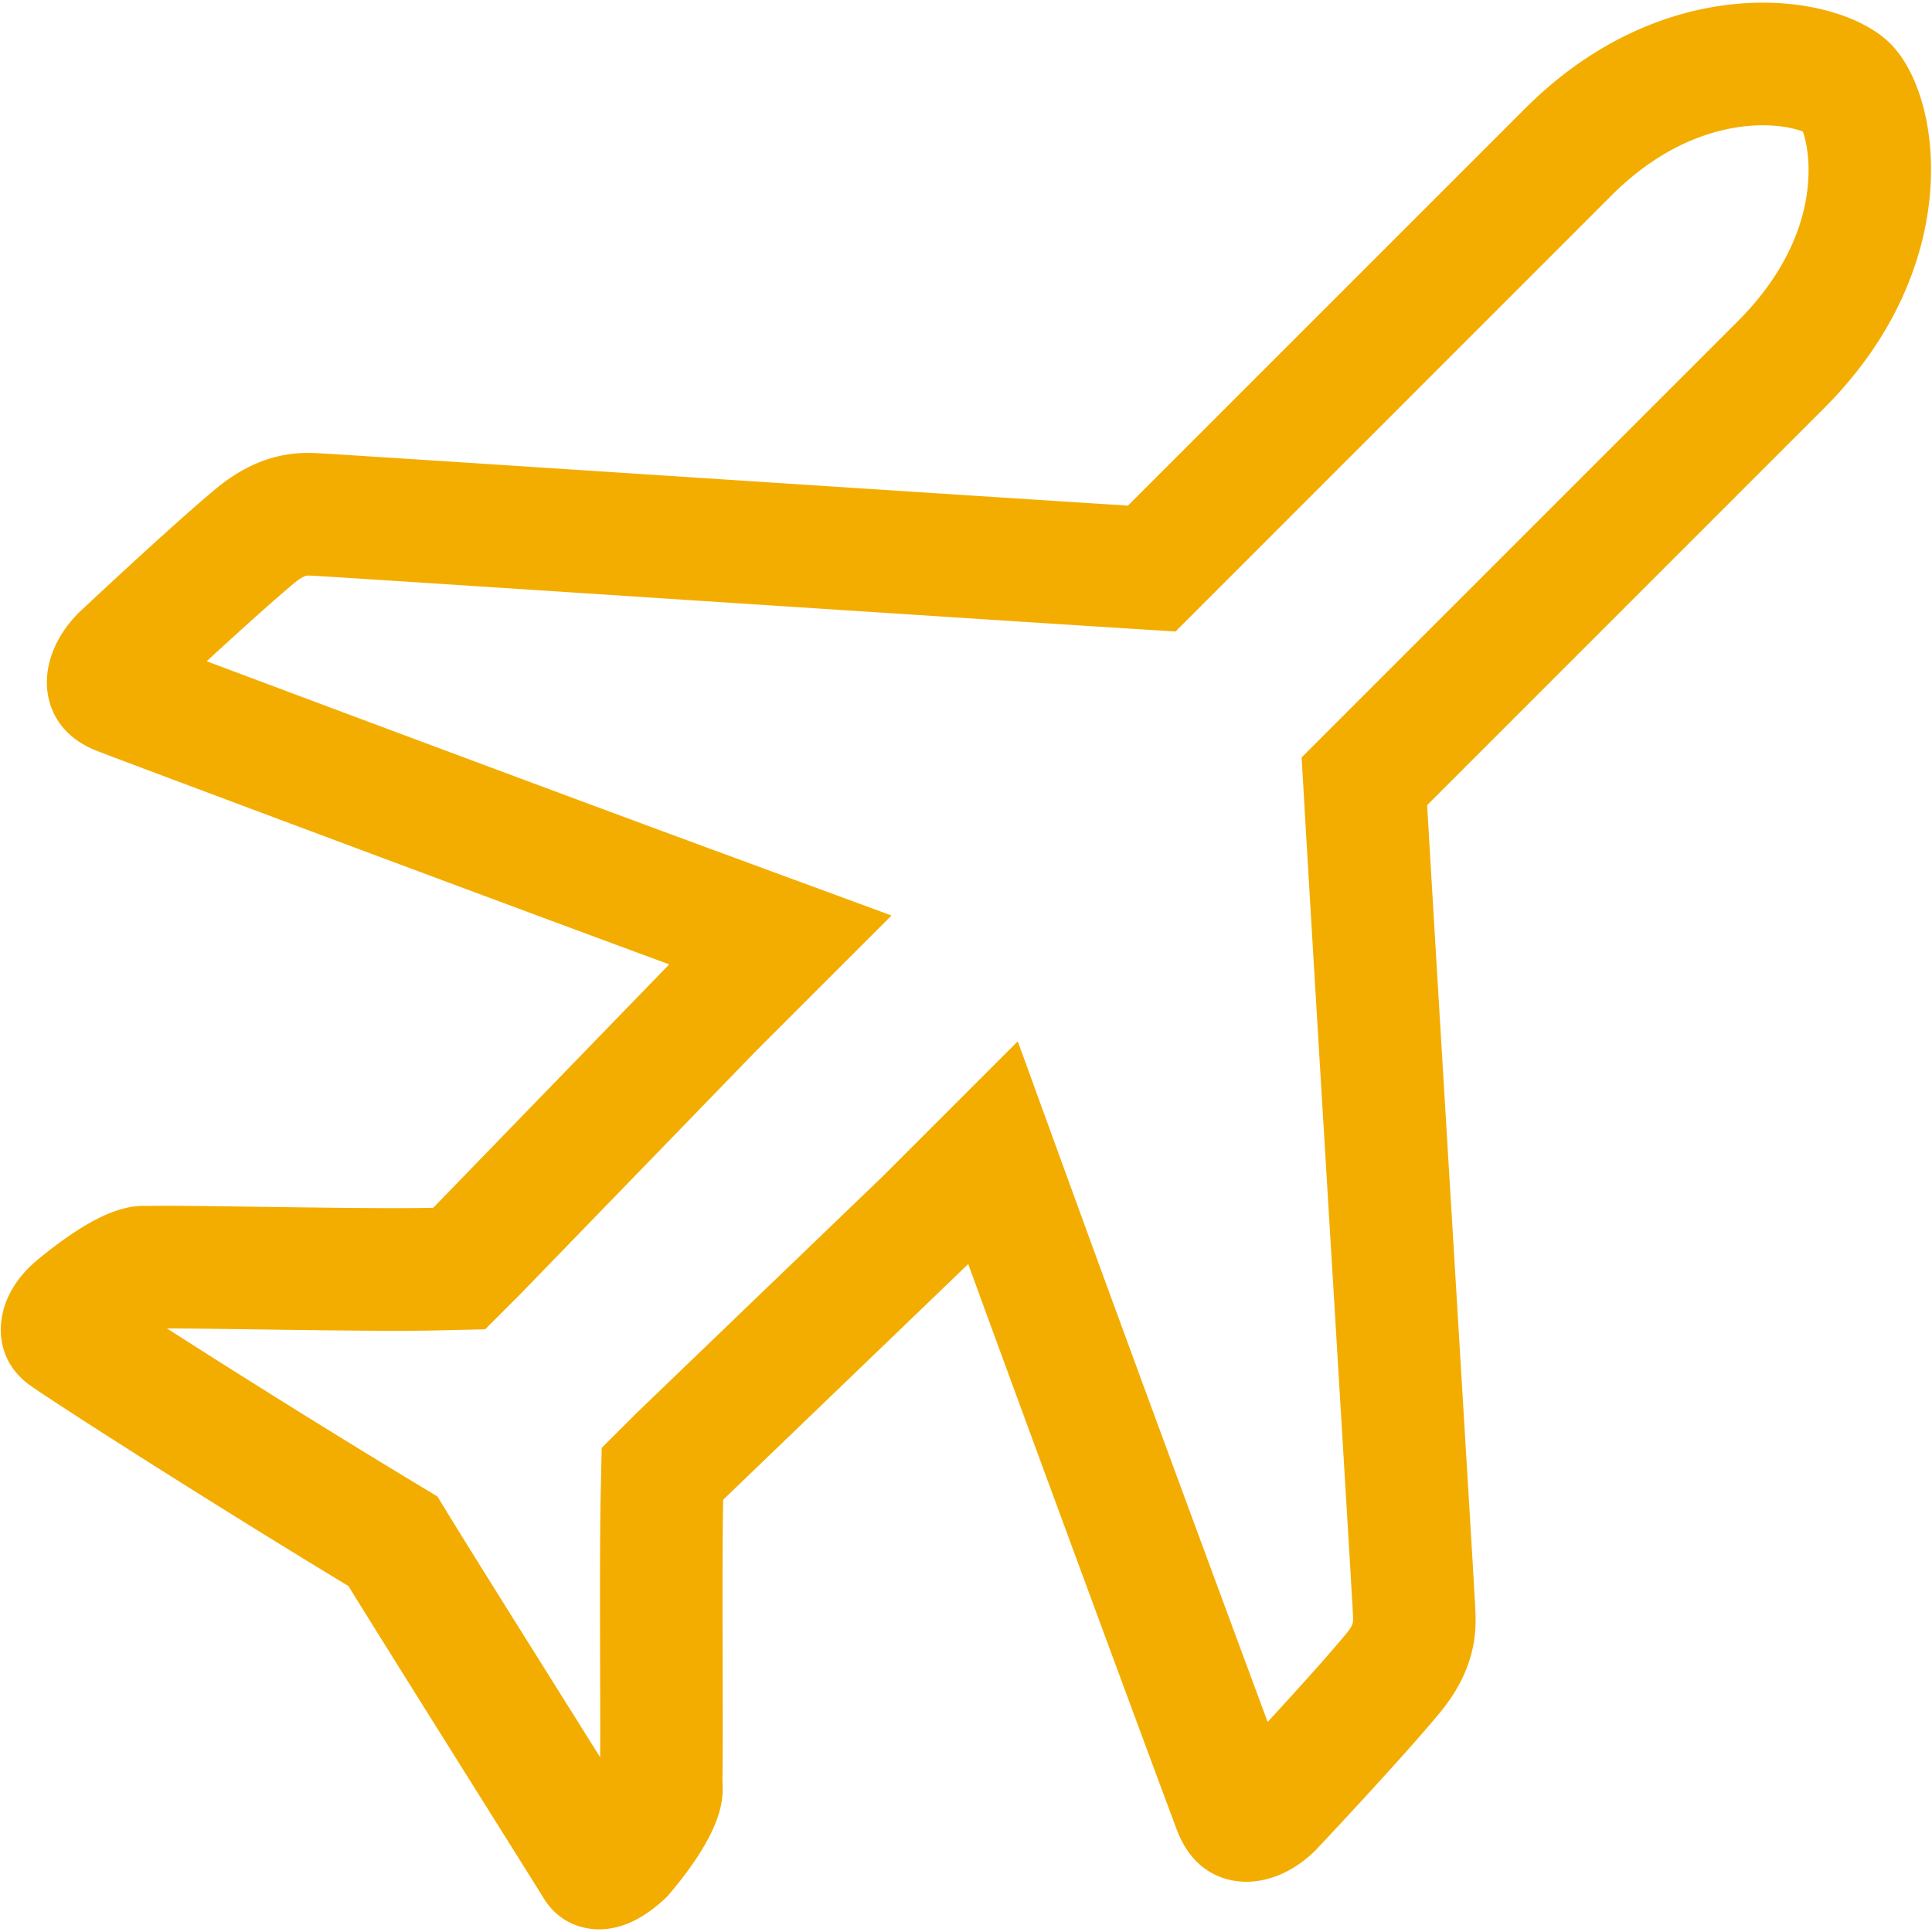 <!DOCTYPE svg PUBLIC "-//W3C//DTD SVG 1.1//EN" "http://www.w3.org/Graphics/SVG/1.1/DTD/svg11.dtd">
<!-- Uploaded to: SVG Repo, www.svgrepo.com, Transformed by: SVG Repo Mixer Tools -->
<svg fill="#F3AD00" width="800px" height="800px" viewBox="0 0 1024 1024" xmlns="http://www.w3.org/2000/svg" stroke="#F3AD00">
<g id="SVGRepo_bgCarrier" stroke-width="0"/>
<g id="SVGRepo_tracerCarrier" stroke-linecap="round" stroke-linejoin="round"/>
<g id="SVGRepo_iconCarrier">
<path d="M934.32 65.904c10.432 0 17.776 1.938 21.6 3.41 4.592 12.224 10.753 56.031-34.528 101.343L690.4 401.633l1.664 28.656c3.504 59.968 10 167.44 15.6 259.567 4.944 82 9.633 159.44 9.936 166.032.16 4.529.225 5.601-3.999 10.689-9.44 11.472-27.056 30.912-41.904 47.024-23.024-62.032-71.408-193.057-98.128-266.4l-34.336-94.368-71.024 71.024-130.608 125.584-18.192 18.16-.56 25.68c-.432 20.496-.336 57.28-.288 89.712.064 22.592.129 43.12-.031 54.432-.288.528 4.368 1.152 3.936 1.904-2.784-4.464-5.776-9.28-8.944-14.288-26.336-42-62.784-100.096-73.904-118.224l-8.128-13.28-13.344-8.065c-48.528-29.311-102.288-63.151-135.088-84.287 1.136-.656 2.063 2.816 2.815 2.415h2.128c10.32 0 27.376.224 46.496.496 25.008.336 53.376.752 75.088.752 8.32 0 15.712-.064 21.664-.192l25.68-.592 18.16-18.16 125.744-129.712 70.784-70.752-93.935-34.56c-70.592-25.967-205.808-76.464-269.056-100.224 16.223-14.944 35.775-32.688 47.183-42.129 3.184-2.624 5.665-3.967 7.376-3.967l2.256.064c7.056.336 94.688 6.064 179.407 11.6 89.936 5.872 191.44 12.496 249.151 16.16l28.848 1.808 231.024-231.04c32.448-32.4 64.32-37.248 80.449-37.248zm.001-63.997c-37.808 0-84.222 14.526-125.678 55.998L598.035 268.497c-118.624-7.504-422.432-27.6-429.968-27.808a100.693 100.693 0 0 0-4.88-.129c-10.256 0-27.968 1.968-48.128 18.624-23.664 19.569-73.008 65.97-73.008 65.97-11.904 11.935-17.936 26.719-16.496 40.623.88 8.4 5.44 23.712 26.064 31.777 12.528 4.912 211.904 79.504 303.969 113.376L229.844 640.642c-5.569.128-12.465.192-20.257.192-38.336 0-97.776-1.248-121.601-1.248-3.152 0-5.68 0-7.473.064-7.248.224-22.256-3.344-61.84 29.744l-2.816 2.624C3.985 683.89 1.201 695.73.945 703.554c-.256 8.064 1.904 19.68 13.568 29.024 7.008 5.664 96.848 63.184 170.527 107.68 17.665 28.817 98.945 158 103.185 165.008 6.193 10.464 16.32 16.432 28.433 16.816h1.008c11.776 0 23.872-5.84 35.712-17.344 33.504-39.184 28.88-55.407 29.023-62.224.528-21.376-.368-111.936.4-147.84l130.592-125.6c33.376 91.68 106.336 289.008 111.216 301.567 8.128 20.624 23.44 25.153 31.84 26 1.376.16 2.785.225 4.16.225 12.625 0 25.712-5.936 36.432-16.655 0 0 46.256-49.088 65.904-72.976 19.68-23.872 18.913-44.256 18.529-53.872-.16-6.656-18.689-308.816-25.569-426.816L966.561 215.89c74.657-74.689 62.785-164.688 35.057-192.368-12.24-12.304-37.024-21.615-67.297-21.616z"/>
</g>
</svg>